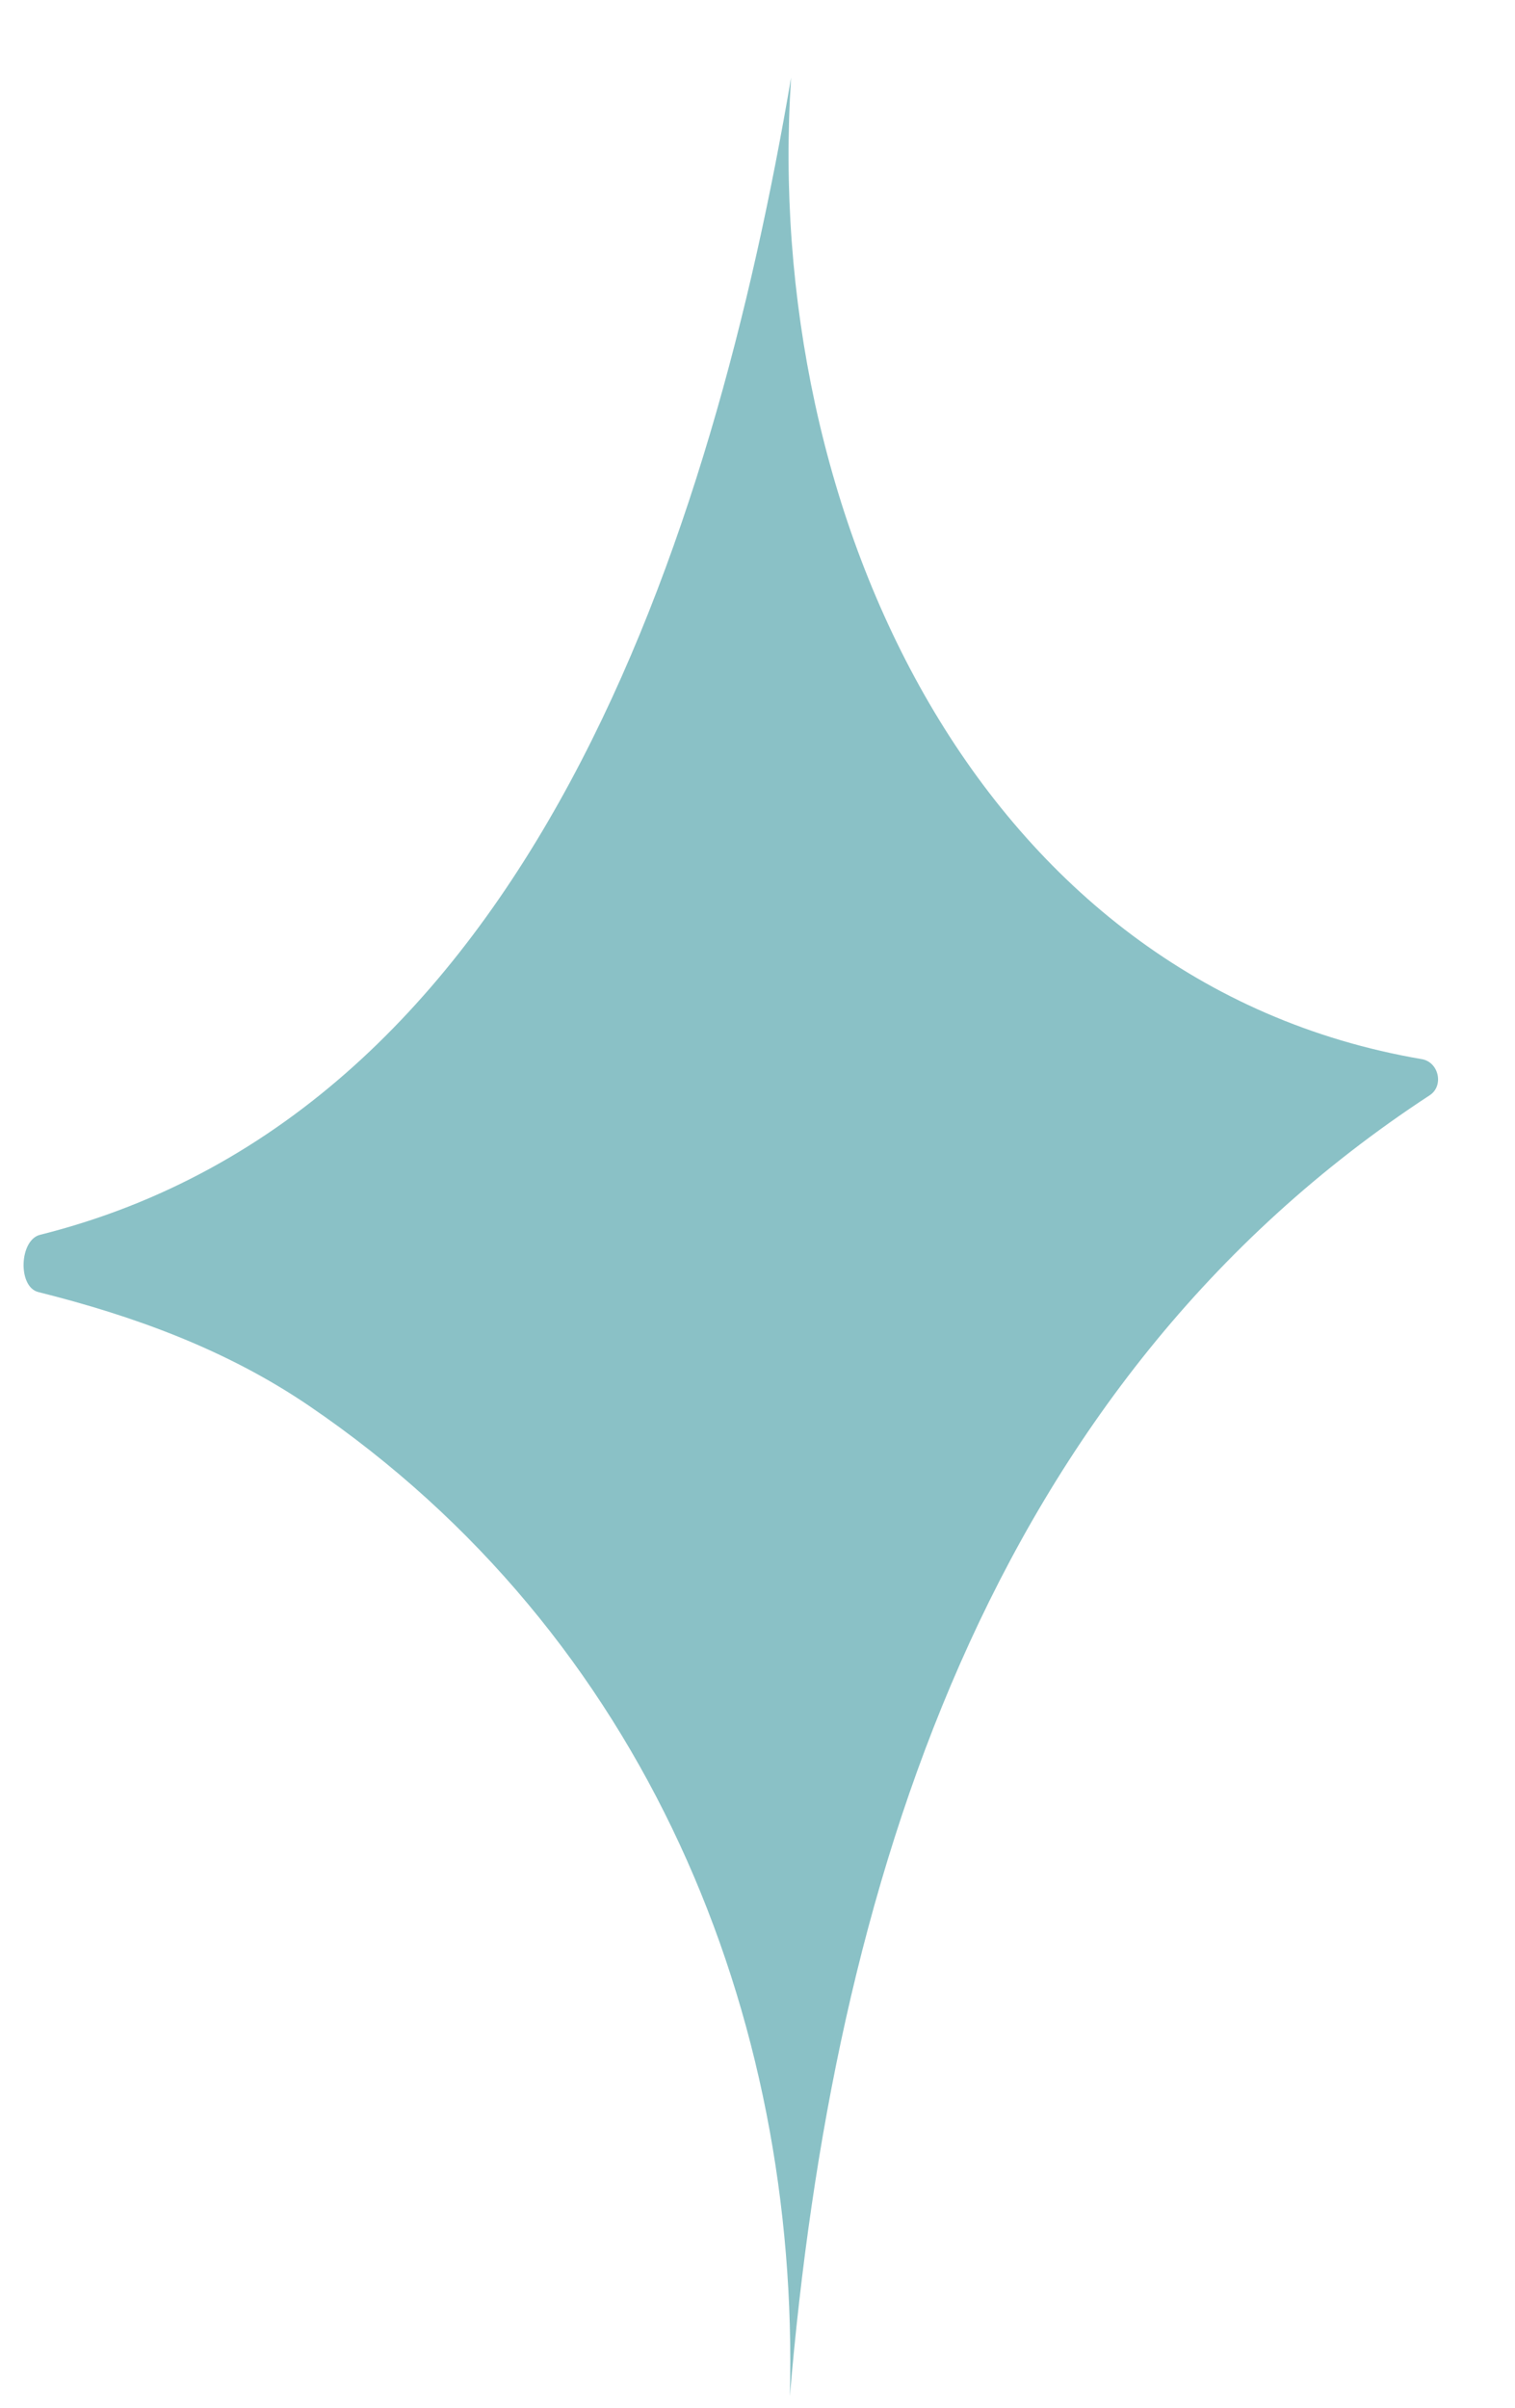 <svg width="17" height="27" viewBox="0 0 17 27" fill="none" xmlns="http://www.w3.org/2000/svg">
<path fill-rule="evenodd" clip-rule="evenodd" d="M8.863 26.871C8.975 22.599 7.251 18.338 3.47 15.766C2.541 15.134 1.502 14.757 0.43 14.489C0.197 14.431 0.216 13.906 0.449 13.847C5.954 12.469 8.005 5.995 8.877 0.871C8.554 5.761 10.979 11.028 15.954 11.877C16.145 11.909 16.205 12.176 16.043 12.282C11.081 15.527 9.345 21.174 8.863 26.871Z" fill="#8AC1C6"/>
</svg>
